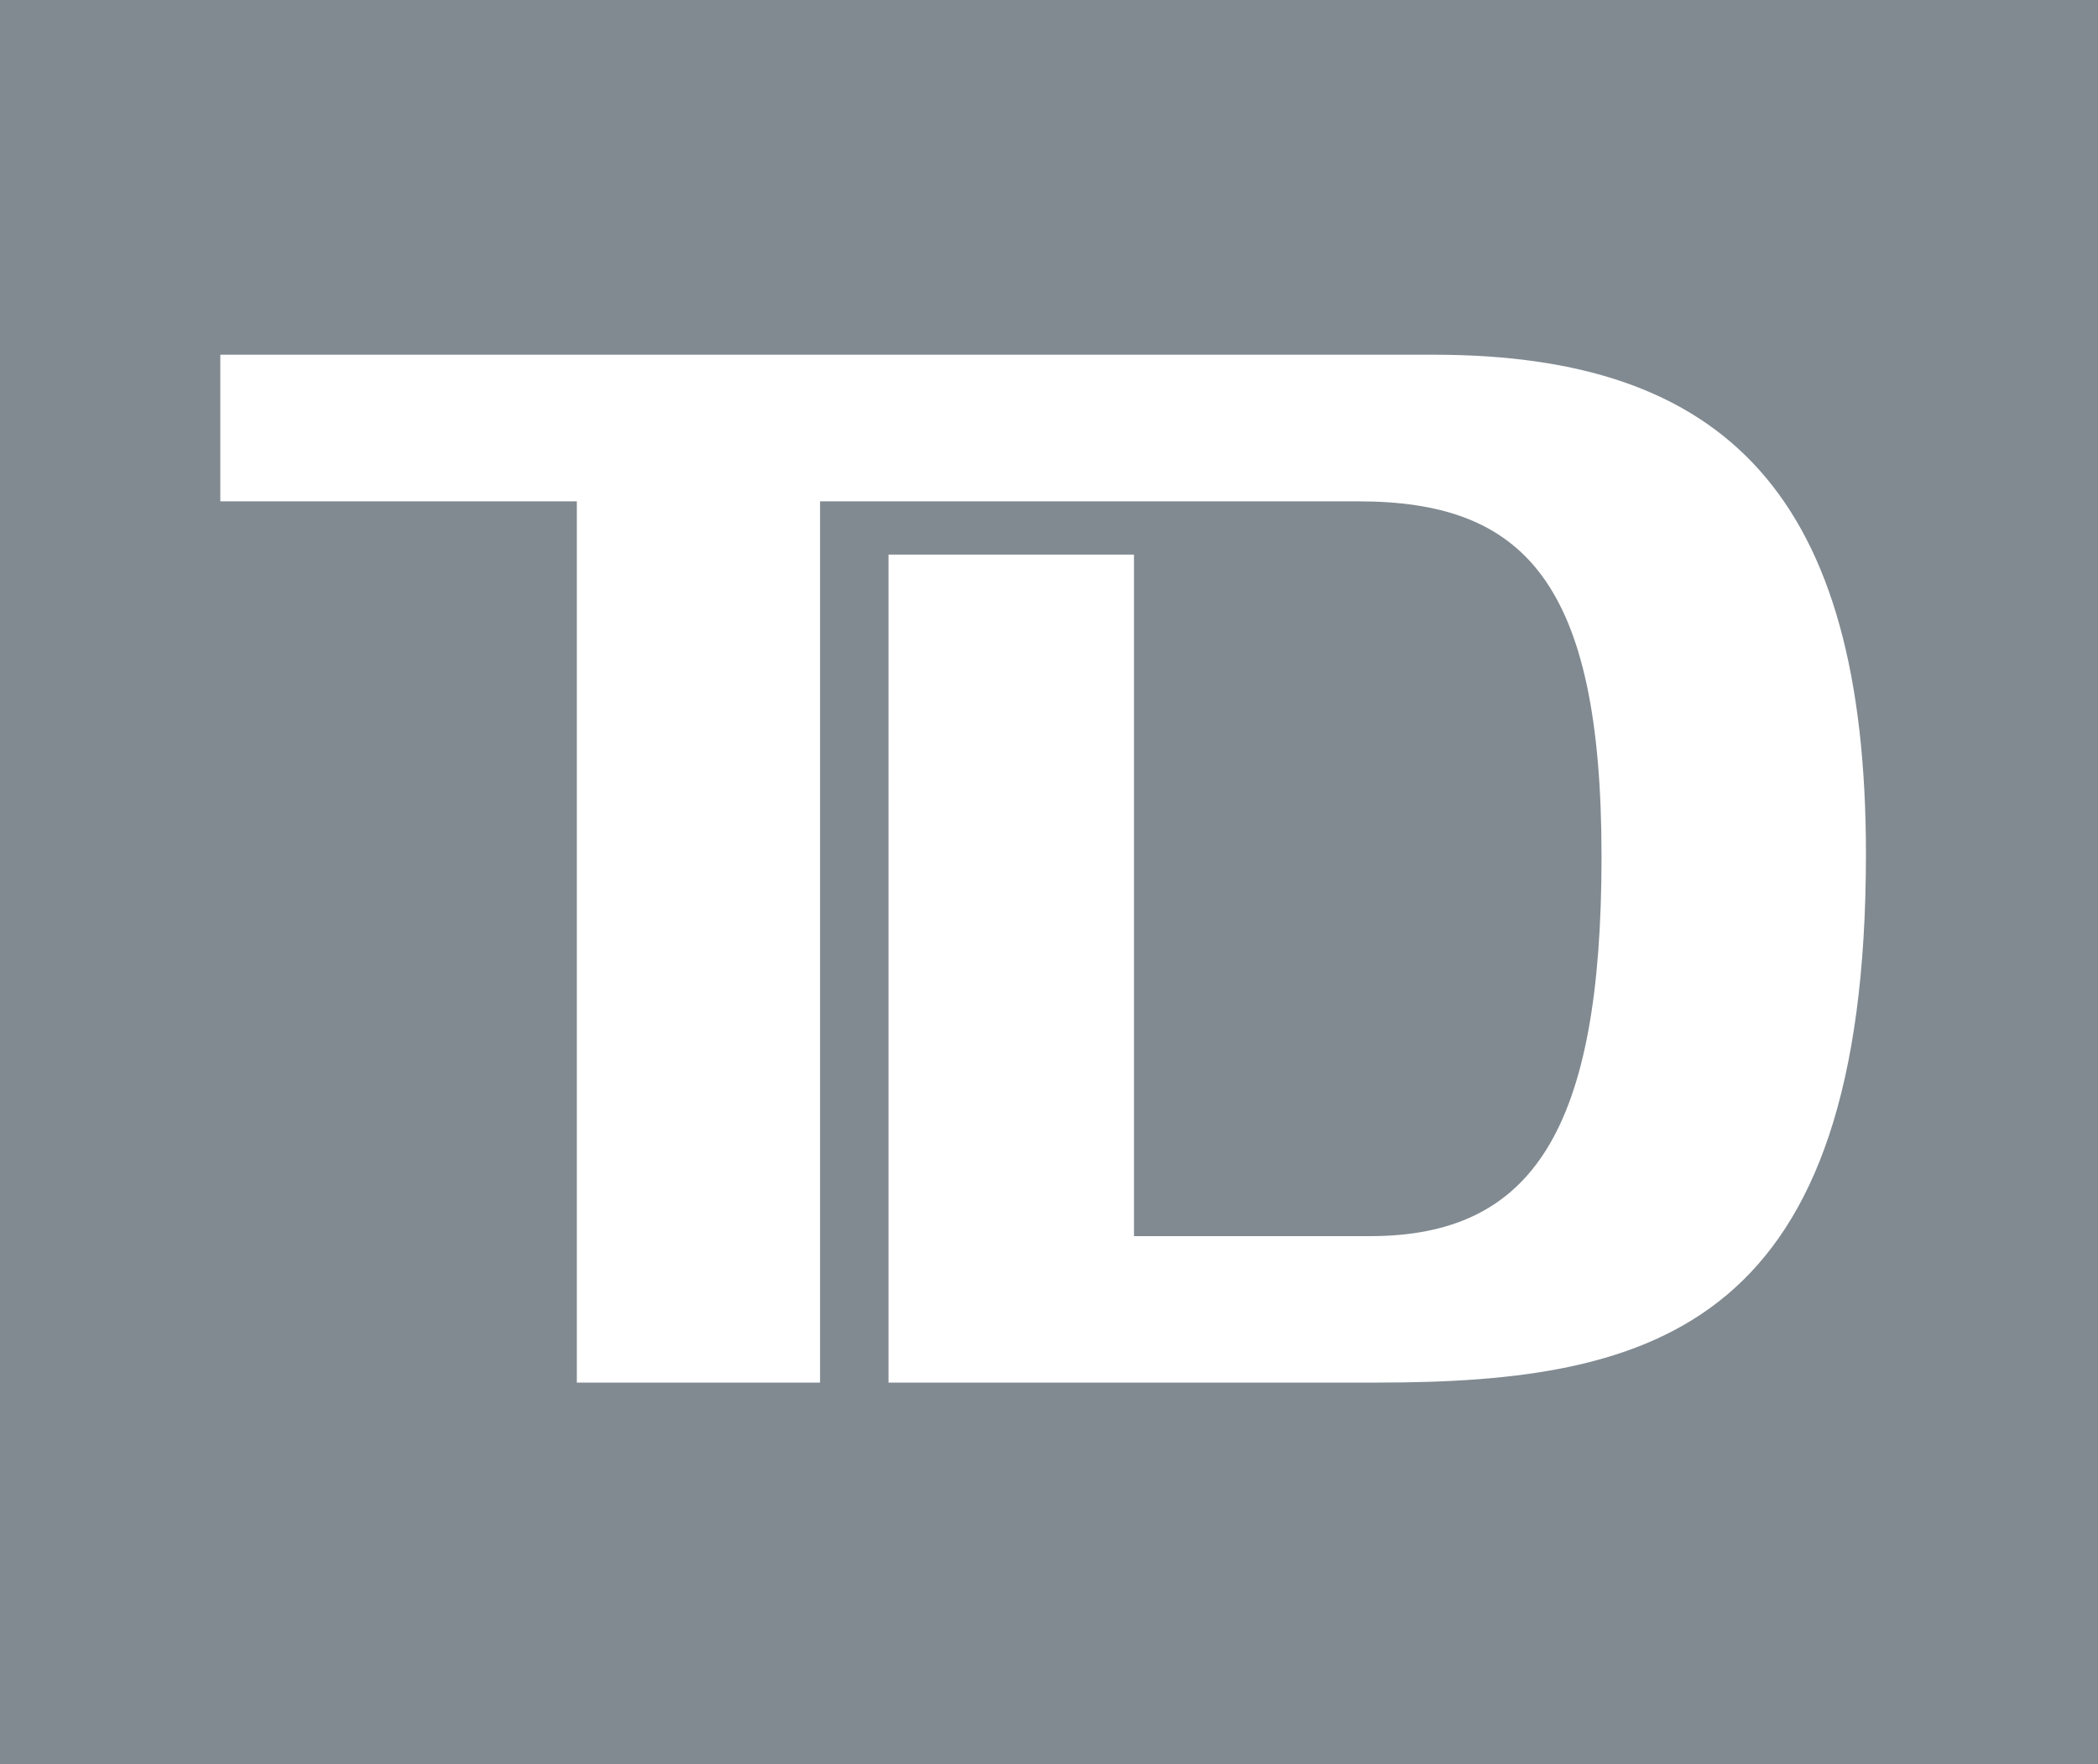 <svg xmlns="http://www.w3.org/2000/svg" width="60.754" height="51.089" viewBox="-119 -106.5 60.754 51.089"><rect x="-119" y="-106.5" width="60.754" height="51.089" fill="#333333" stroke="none"/><path fill="#FFF" d="M-118.247-105.81h59.374v49.708h-59.374v-49.708z"/><path fill="#818A91" d="M-119-55.411h60.754V-106.5H-119v51.089zm39.882-11.052h-14.153V-90.44h7.109v19.736h6.835c4.72 0 6.704-3.084 6.704-10.994 0-7.97-2.257-10.284-7.043-10.284h-15.587v25.52h-7.043v-25.52h-10.324v-4.246h35.141c8.479 0 12.513 4.113 12.513 14.466-.002 13.627-6.02 15.299-14.152 15.299"/></svg>